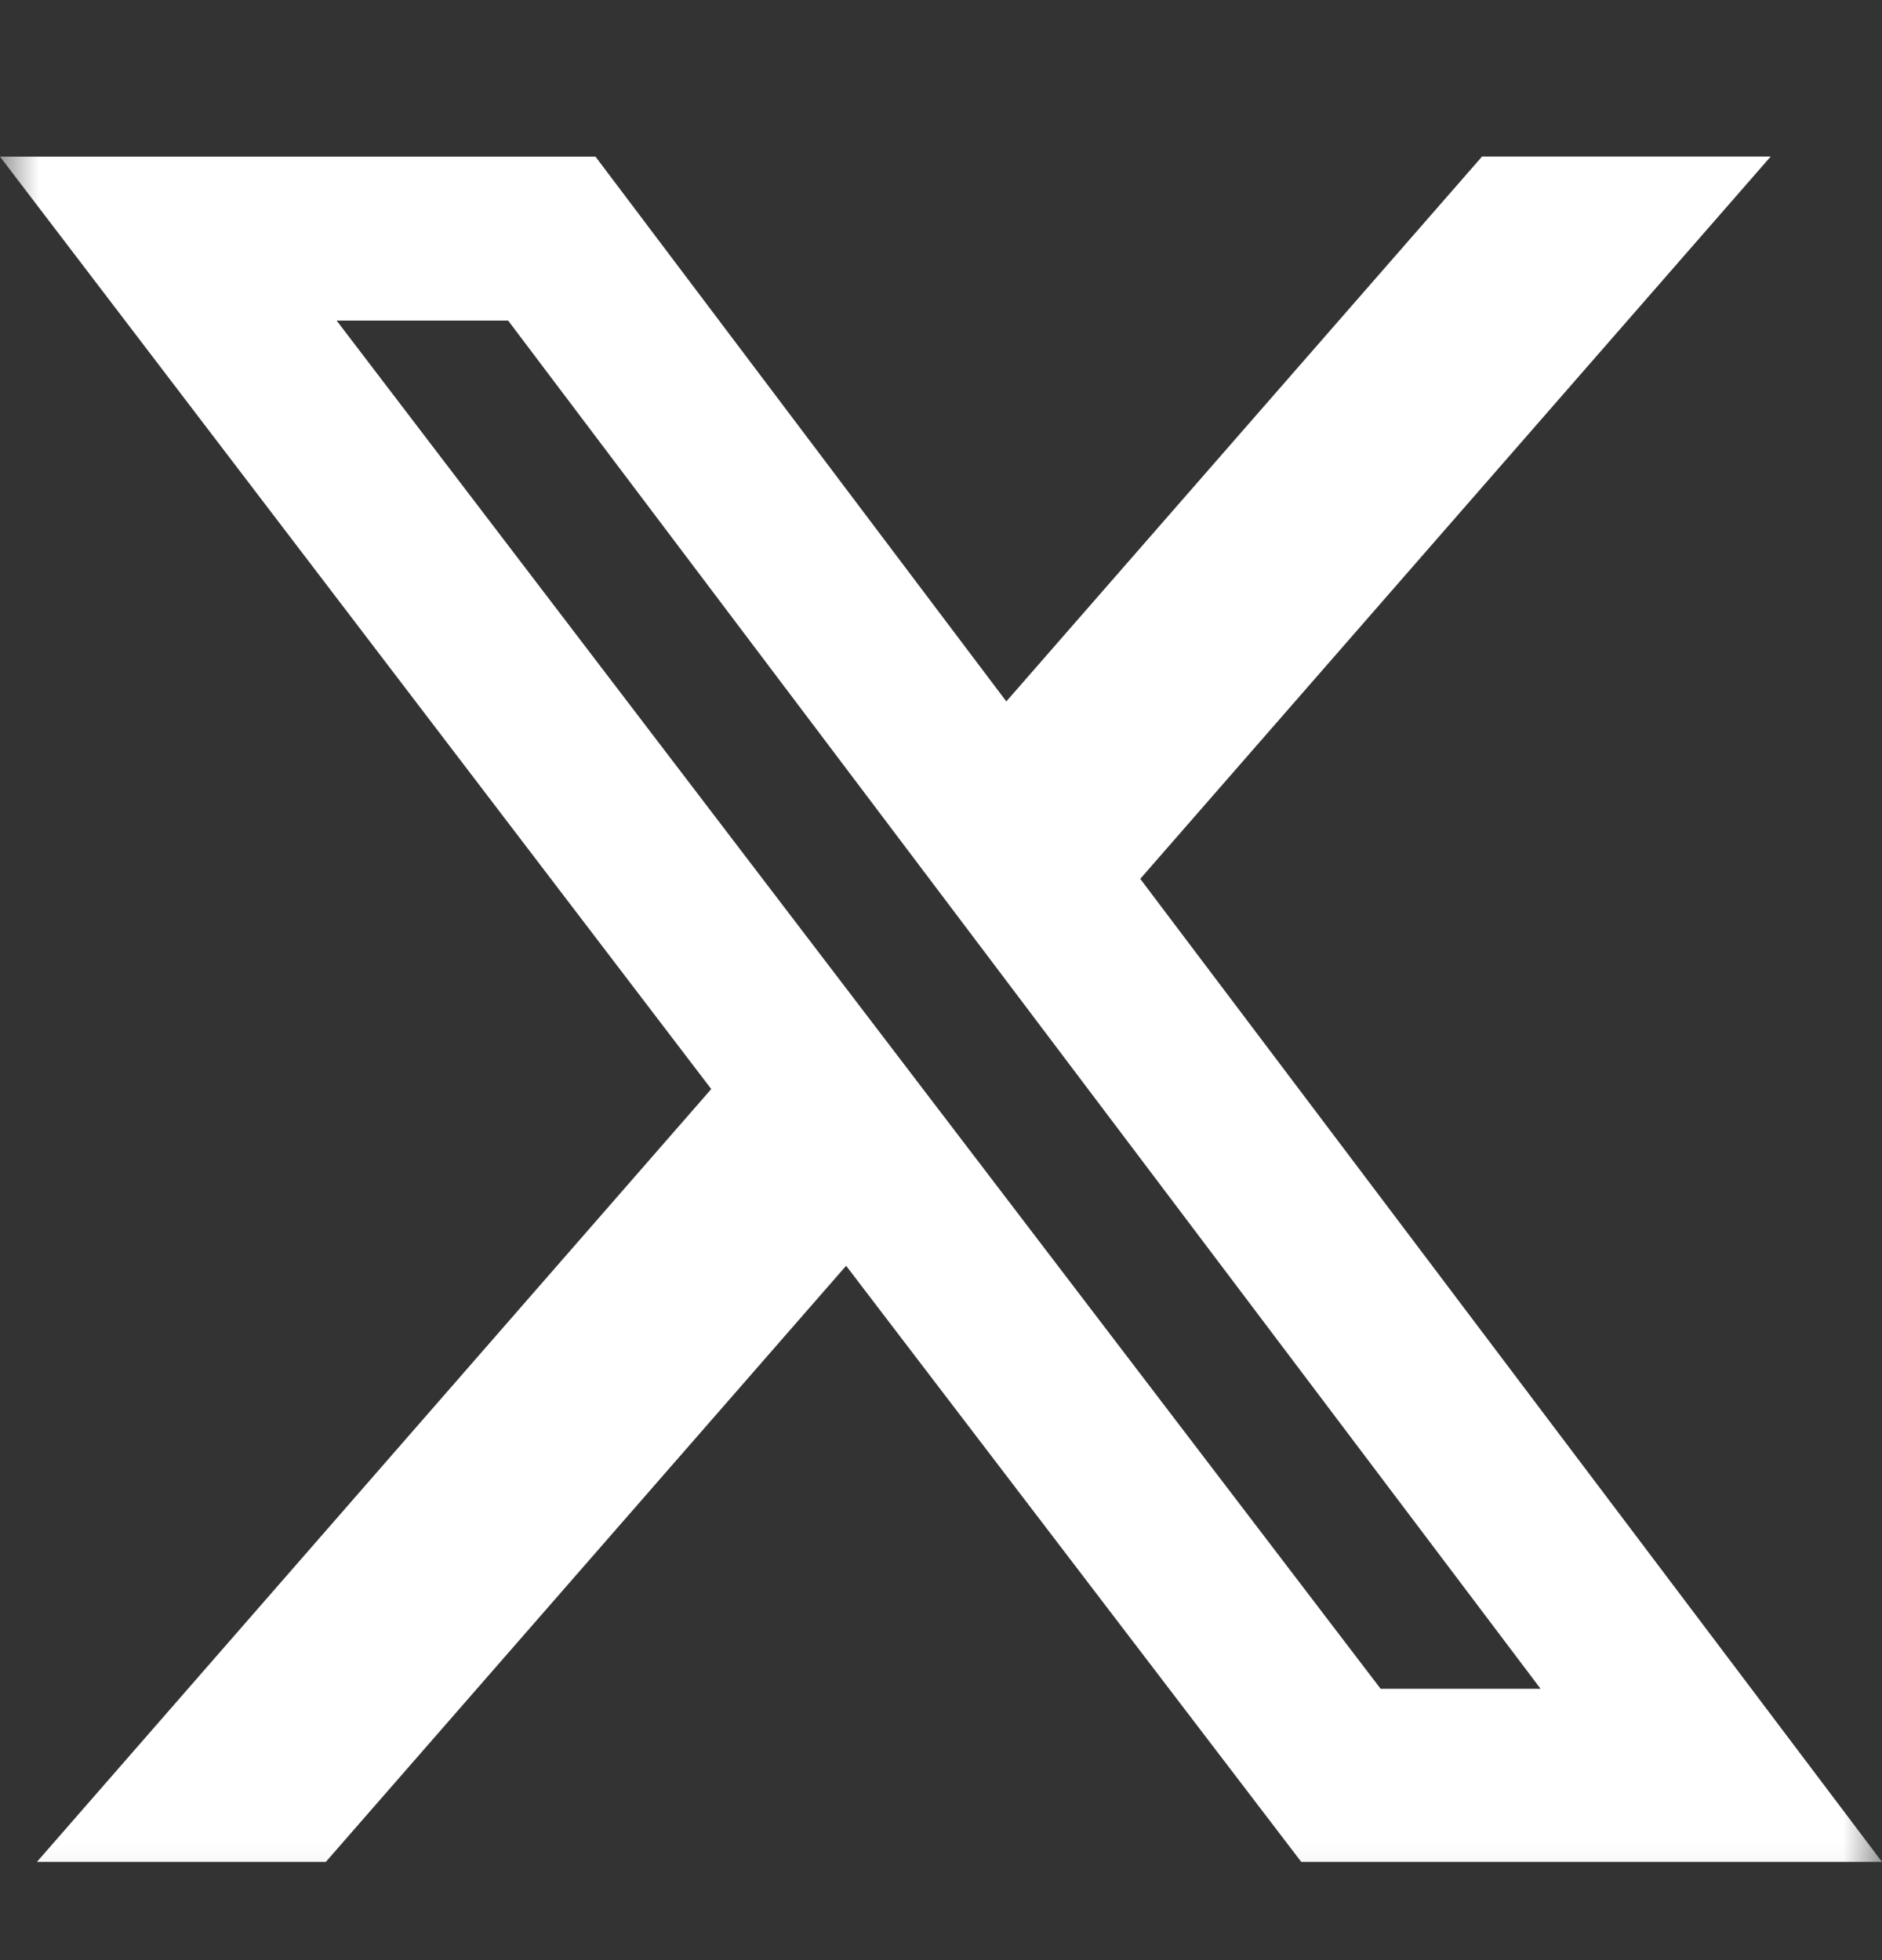 <svg width="24" height="25" viewBox="0 0 24 25" fill="none" xmlns="http://www.w3.org/2000/svg">
<rect x="0" y="0" width="24" height="25" fill="#333333" stroke="none"/>
<g clip-path="url(#clip0_64_483)">
<mask id="mask0_64_483" style="mask-type:luminance" maskUnits="userSpaceOnUse" x="0" y="0" width="24" height="25">
<path d="M0 0.872H24V24.872H0V0.872Z" fill="white"/>
</mask>
<g mask="url(#mask0_64_483)">
<path d="M18.9 1.996H22.581L14.541 11.209L24 23.747H16.594L10.79 16.144L4.155 23.747H0.471L9.07 13.89L0 1.998H7.594L12.833 8.946L18.9 1.996ZM17.606 21.539H19.646L6.48 4.089H4.293L17.606 21.539Z" fill="white"/>
</g>
</g>
<defs>
<clipPath id="clip0_64_483">
<rect width="24" height="24" fill="white" transform="translate(0 0.872)"/>
</clipPath>
</defs>
</svg>
